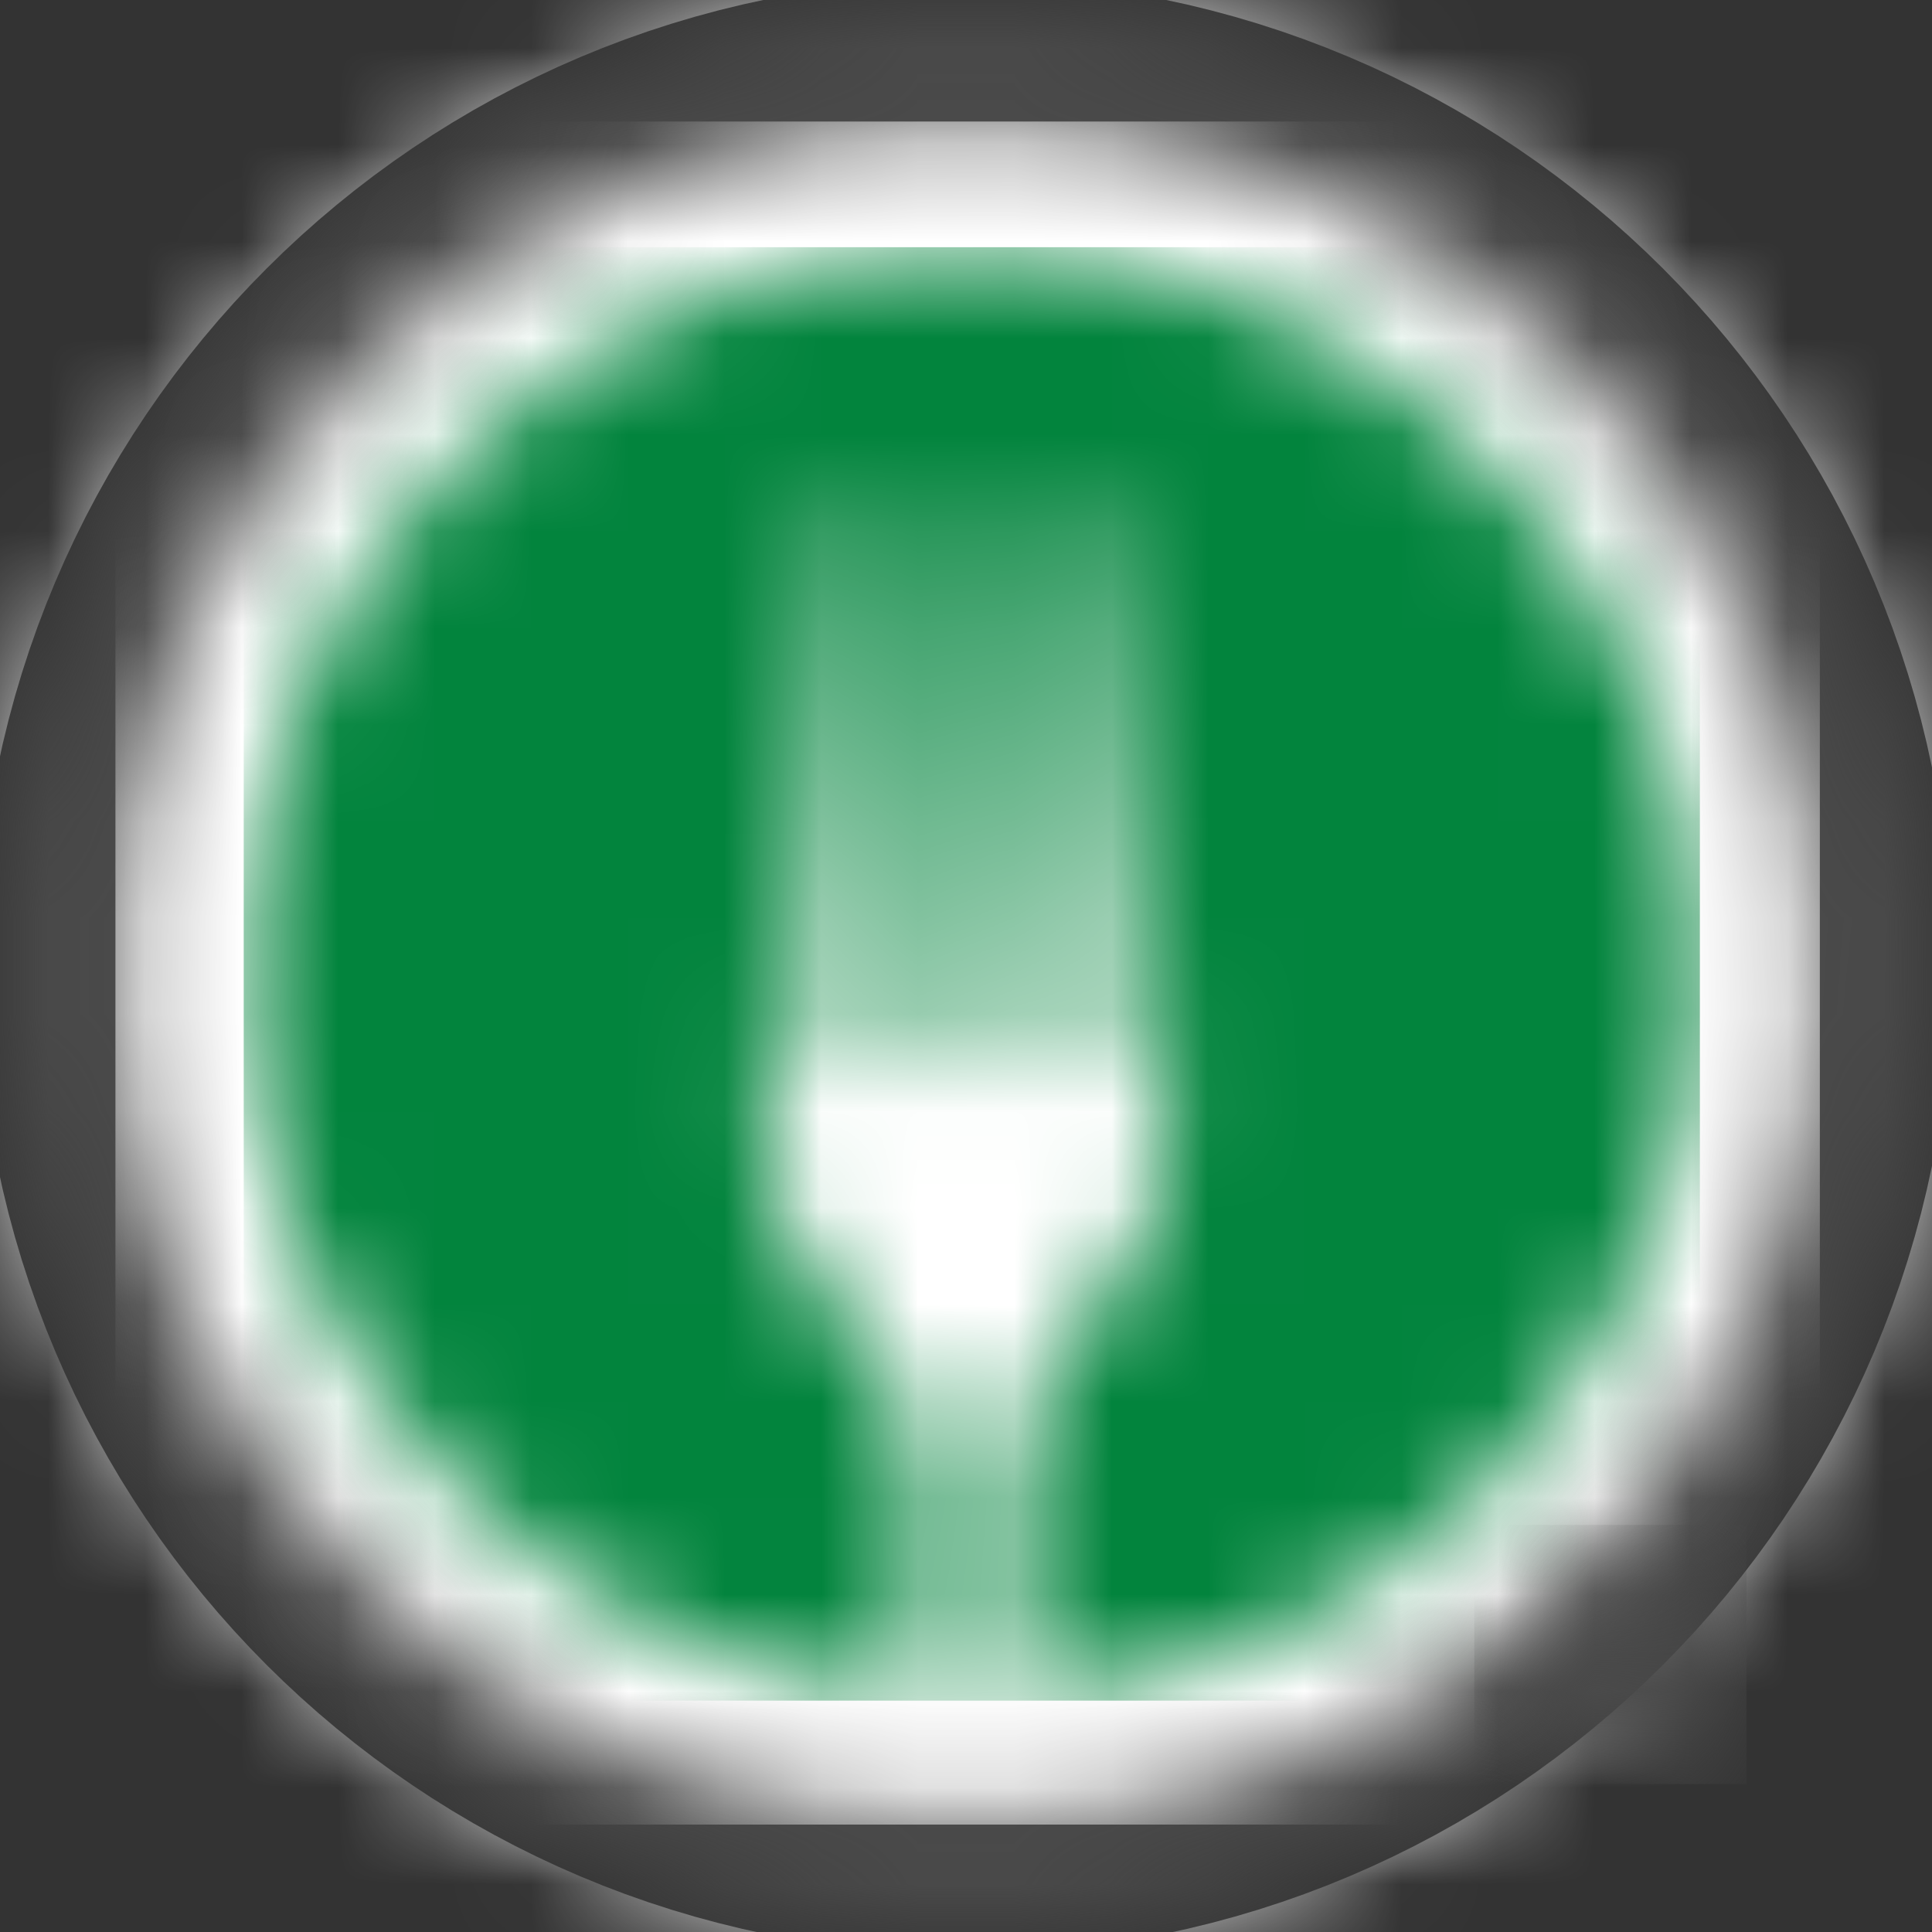 <svg width="20" height="20" viewBox="0 0 20 20" fill="none" xmlns="http://www.w3.org/2000/svg">
<rect x="0" y="0" width="20" height="20" fill="#333333" stroke="none"/>
<mask id="mask0" mask-type="alpha" maskUnits="userSpaceOnUse" x="0" y="0" width="20" height="20">
<path fill-rule="evenodd" clip-rule="evenodd" d="M0 10C0 4.477 4.477 0 10 0C15.523 0 20 4.477 20 10C20 15.523 15.523 20 10 20C4.477 20 0 15.523 0 10Z" fill="white"/>
</mask>
<g mask="url(#mask0)">
<path fill-rule="evenodd" clip-rule="evenodd" d="M-0.336 20.39H20.407V-0.336H-0.336V20.39Z" fill="white"/>
<path fill-rule="evenodd" clip-rule="evenodd" d="M3.328 10.007C3.328 6.329 6.31 3.348 9.987 3.348C13.665 3.348 16.647 6.329 16.647 10.007C16.647 13.685 13.665 16.667 9.987 16.667C6.31 16.667 3.328 13.685 3.328 10.007Z" stroke="#4A4A4A" stroke-width="7.124"/>
</g>
<mask id="mask1" mask-type="alpha" maskUnits="userSpaceOnUse" x="1" y="1" width="18" height="18">
<path fill-rule="evenodd" clip-rule="evenodd" d="M1.195 10.072C1.195 5.204 5.145 1.258 10.017 1.258C14.888 1.258 18.838 5.204 18.838 10.072C18.838 14.94 14.888 18.886 10.017 18.886C5.145 18.886 1.195 14.94 1.195 10.072Z" fill="white"/>
</mask>
<g mask="url(#mask1)">
<path fill-rule="evenodd" clip-rule="evenodd" d="M1.195 18.888H18.839V1.258H1.195V18.888Z" fill="white"/>
</g>
<mask id="mask2" mask-type="alpha" maskUnits="userSpaceOnUse" x="15" y="15" width="4" height="4">
<path fill-rule="evenodd" clip-rule="evenodd" d="M15.262 17.772L17.448 15.785L18.078 18.467L15.262 17.772Z" fill="white"/>
</mask>
<g mask="url(#mask2)">
<path fill-rule="evenodd" clip-rule="evenodd" d="M15.262 18.469H18.079V15.785H15.262V18.469Z" fill="#4A4A4A"/>
</g>
<mask id="mask3" mask-type="alpha" maskUnits="userSpaceOnUse" x="2" y="2" width="16" height="16">
<path fill-rule="evenodd" clip-rule="evenodd" d="M10.059 2.559C14.221 2.559 17.596 5.93 17.596 10.089C17.596 14.095 14.463 17.369 10.513 17.604C10.502 16.35 10.497 15.407 10.497 15.272C10.497 14.863 10.773 14.237 10.963 13.992C11.312 13.544 11.914 12.907 11.991 12.411C12.06 11.961 12.093 11.363 12.079 11.107C12.062 10.777 11.666 5.17 11.666 5.17H11.454C11.454 5.17 11.347 10.725 11.347 10.883C11.347 11.155 10.863 11.167 10.863 10.889C10.863 10.779 10.645 5.194 10.645 5.194L10.473 5.2C10.473 5.2 10.208 10.772 10.208 10.883C10.208 11.184 9.771 11.178 9.771 10.872C9.771 10.761 9.523 5.194 9.523 5.194L9.358 5.195C9.358 5.195 9.155 10.768 9.157 10.878C9.163 11.202 8.649 11.196 8.649 10.878C8.649 10.784 8.539 5.164 8.539 5.164H8.35L7.924 11.107C7.912 11.562 7.88 12.027 7.988 12.397C8.237 13.243 8.89 13.727 9.069 13.998C9.264 14.293 9.57 14.859 9.565 15.278C9.563 15.372 9.54 16.325 9.509 17.596C5.604 17.315 2.523 14.062 2.523 10.089C2.523 5.93 5.898 2.559 10.059 2.559Z" fill="white"/>
</mask> 

<g mask="url(#mask3)">
<path fill-rule="evenodd" clip-rule="evenodd" d="M2.523 17.605H17.597V2.559H2.523V17.605Z" fill="#02843D"/>
</g>
</svg>

